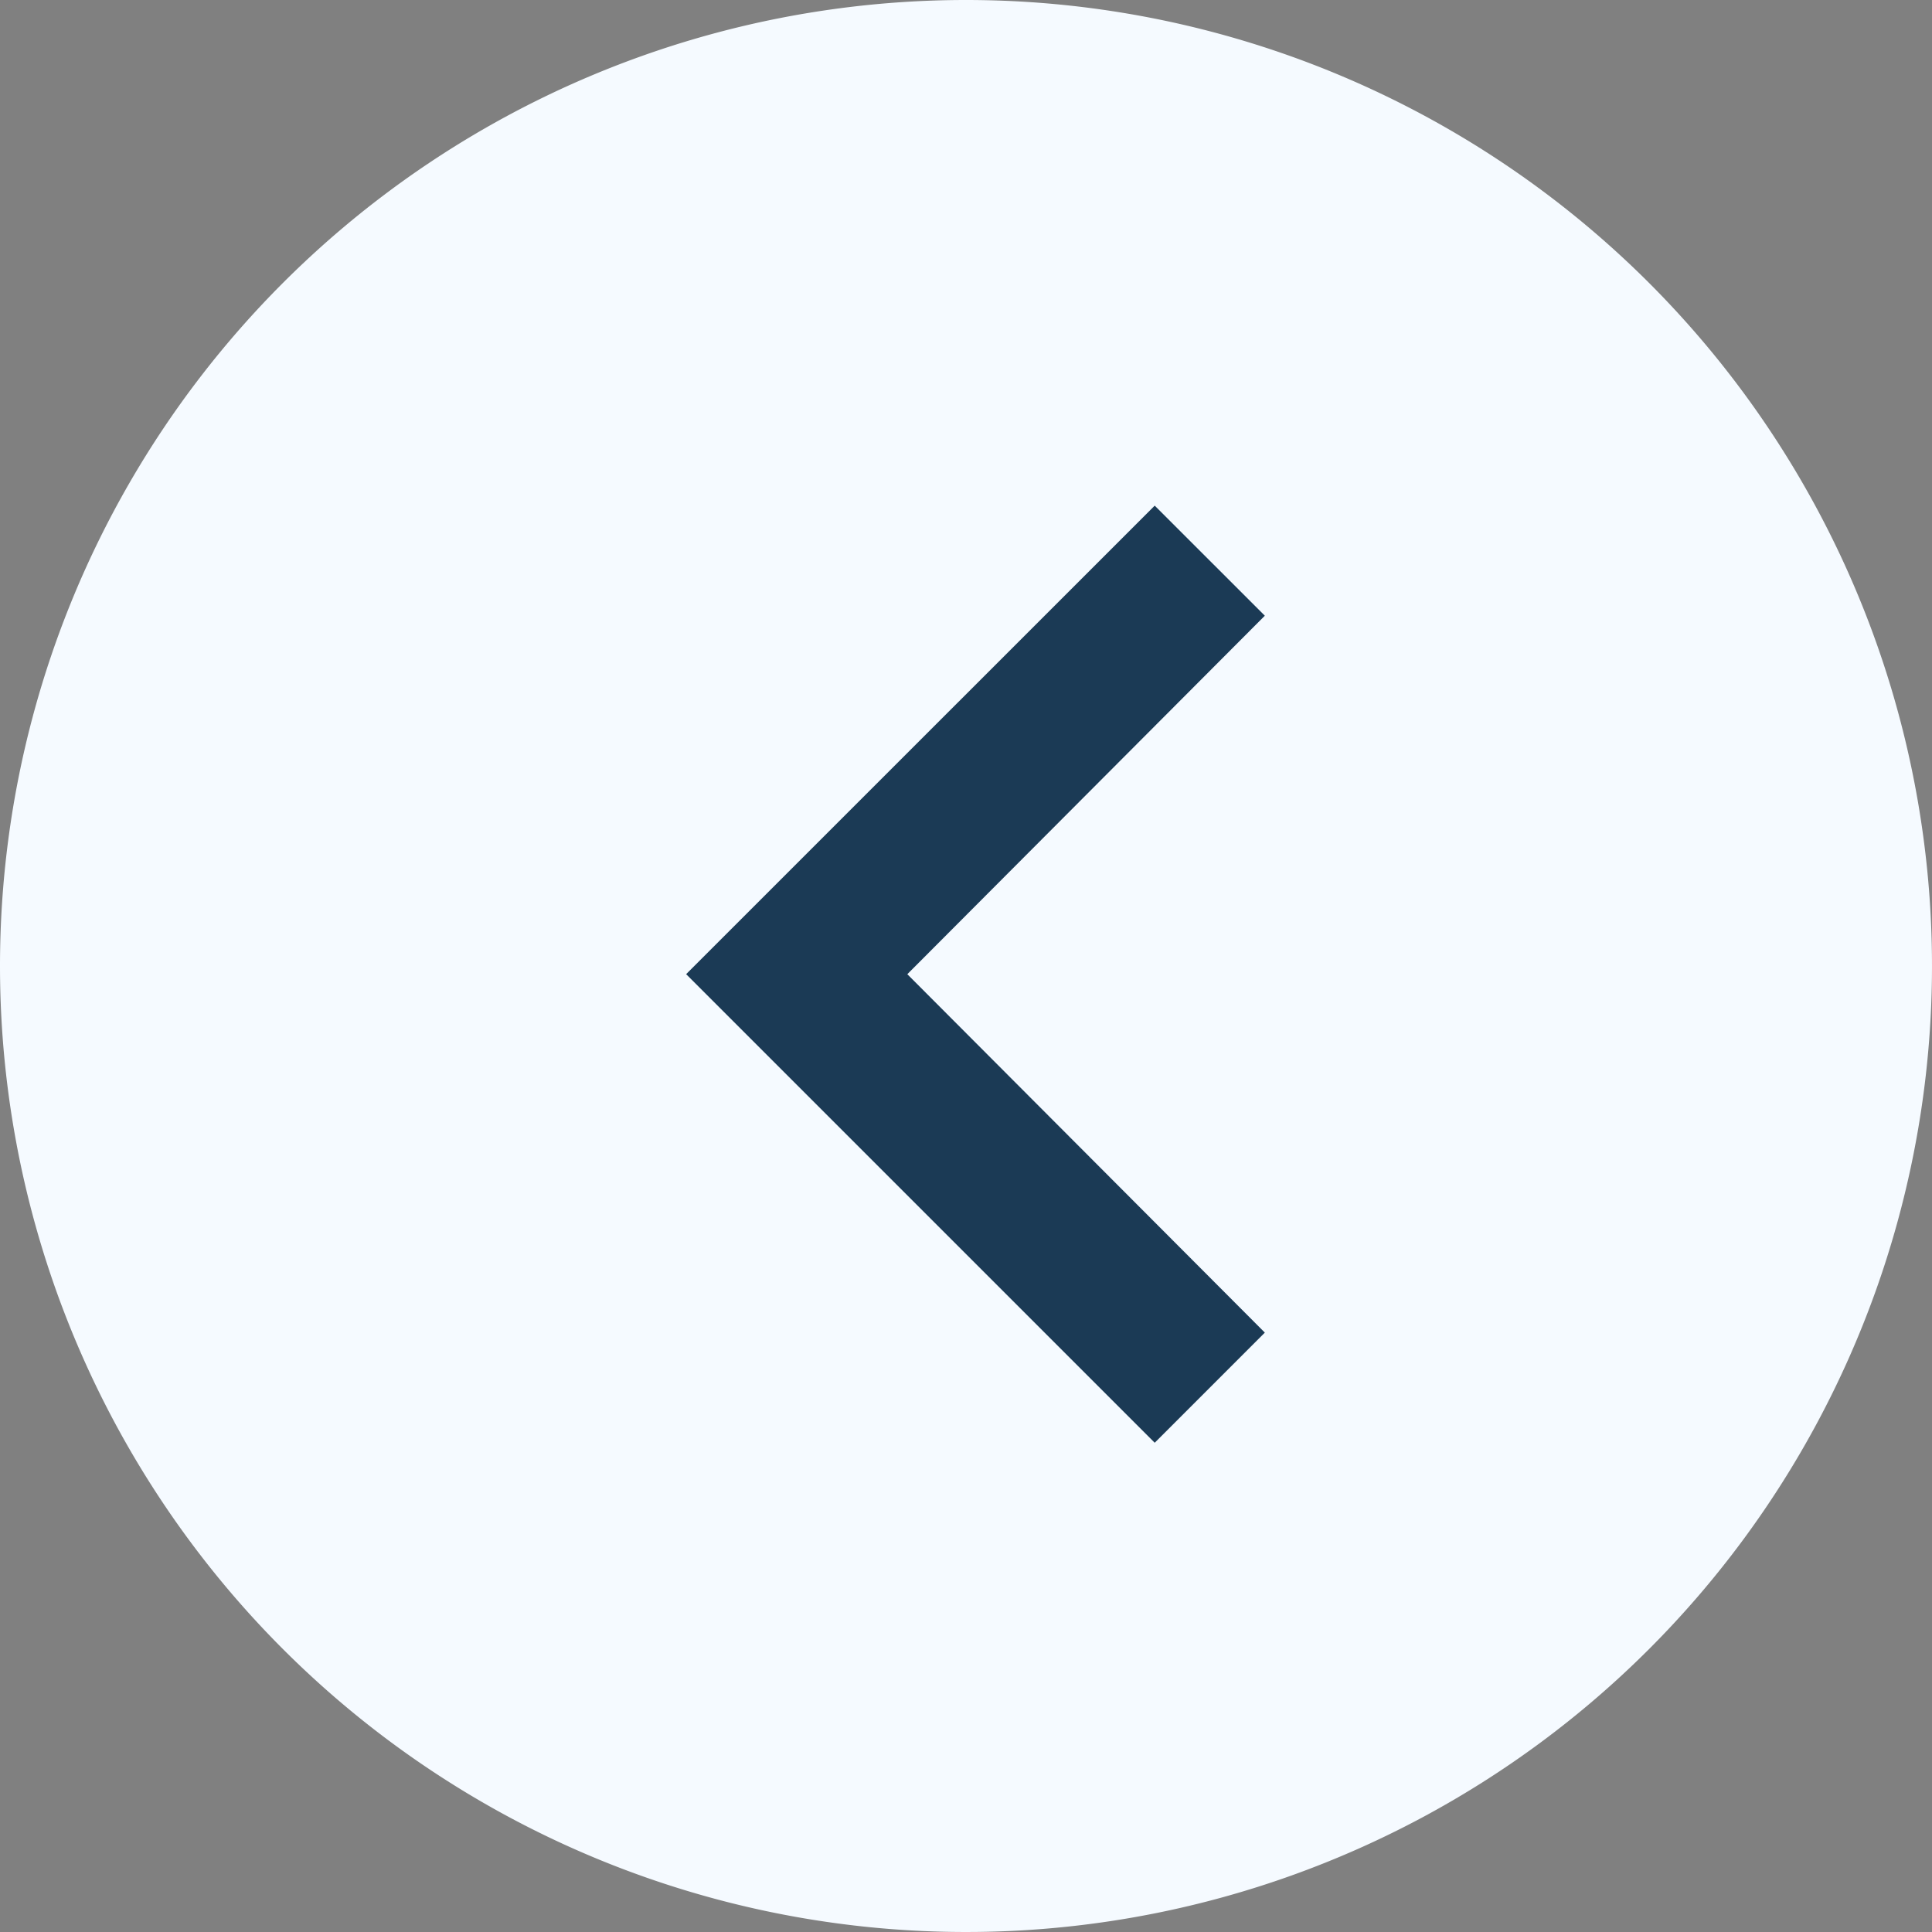 <svg xmlns="http://www.w3.org/2000/svg" width="53.5" height="53.5" viewBox="0 0 53.5 53.5">
  <rect x="0" y="0" width="53.5" height="53.5" fill="#808080" stroke="none"/>
  <g id="left-arrow" transform="translate(-872 -520)">
    <path id="Path_3" data-name="Path 3" d="M26.75,0A26.75,26.75,0,1,1,0,26.75,26.75,26.75,0,0,1,26.75,0Z" transform="translate(872 520)" fill="#f5faff"/>
    <path id="ic_keyboard_arrow_right_24px" d="M8.59,28.652l9.9-9.927L8.59,8.8,11.639,5.75,24.615,18.726,11.639,31.7Z" transform="translate(915.615 565.702) rotate(180)" fill="#1b3a55"/>
  </g>
</svg>
